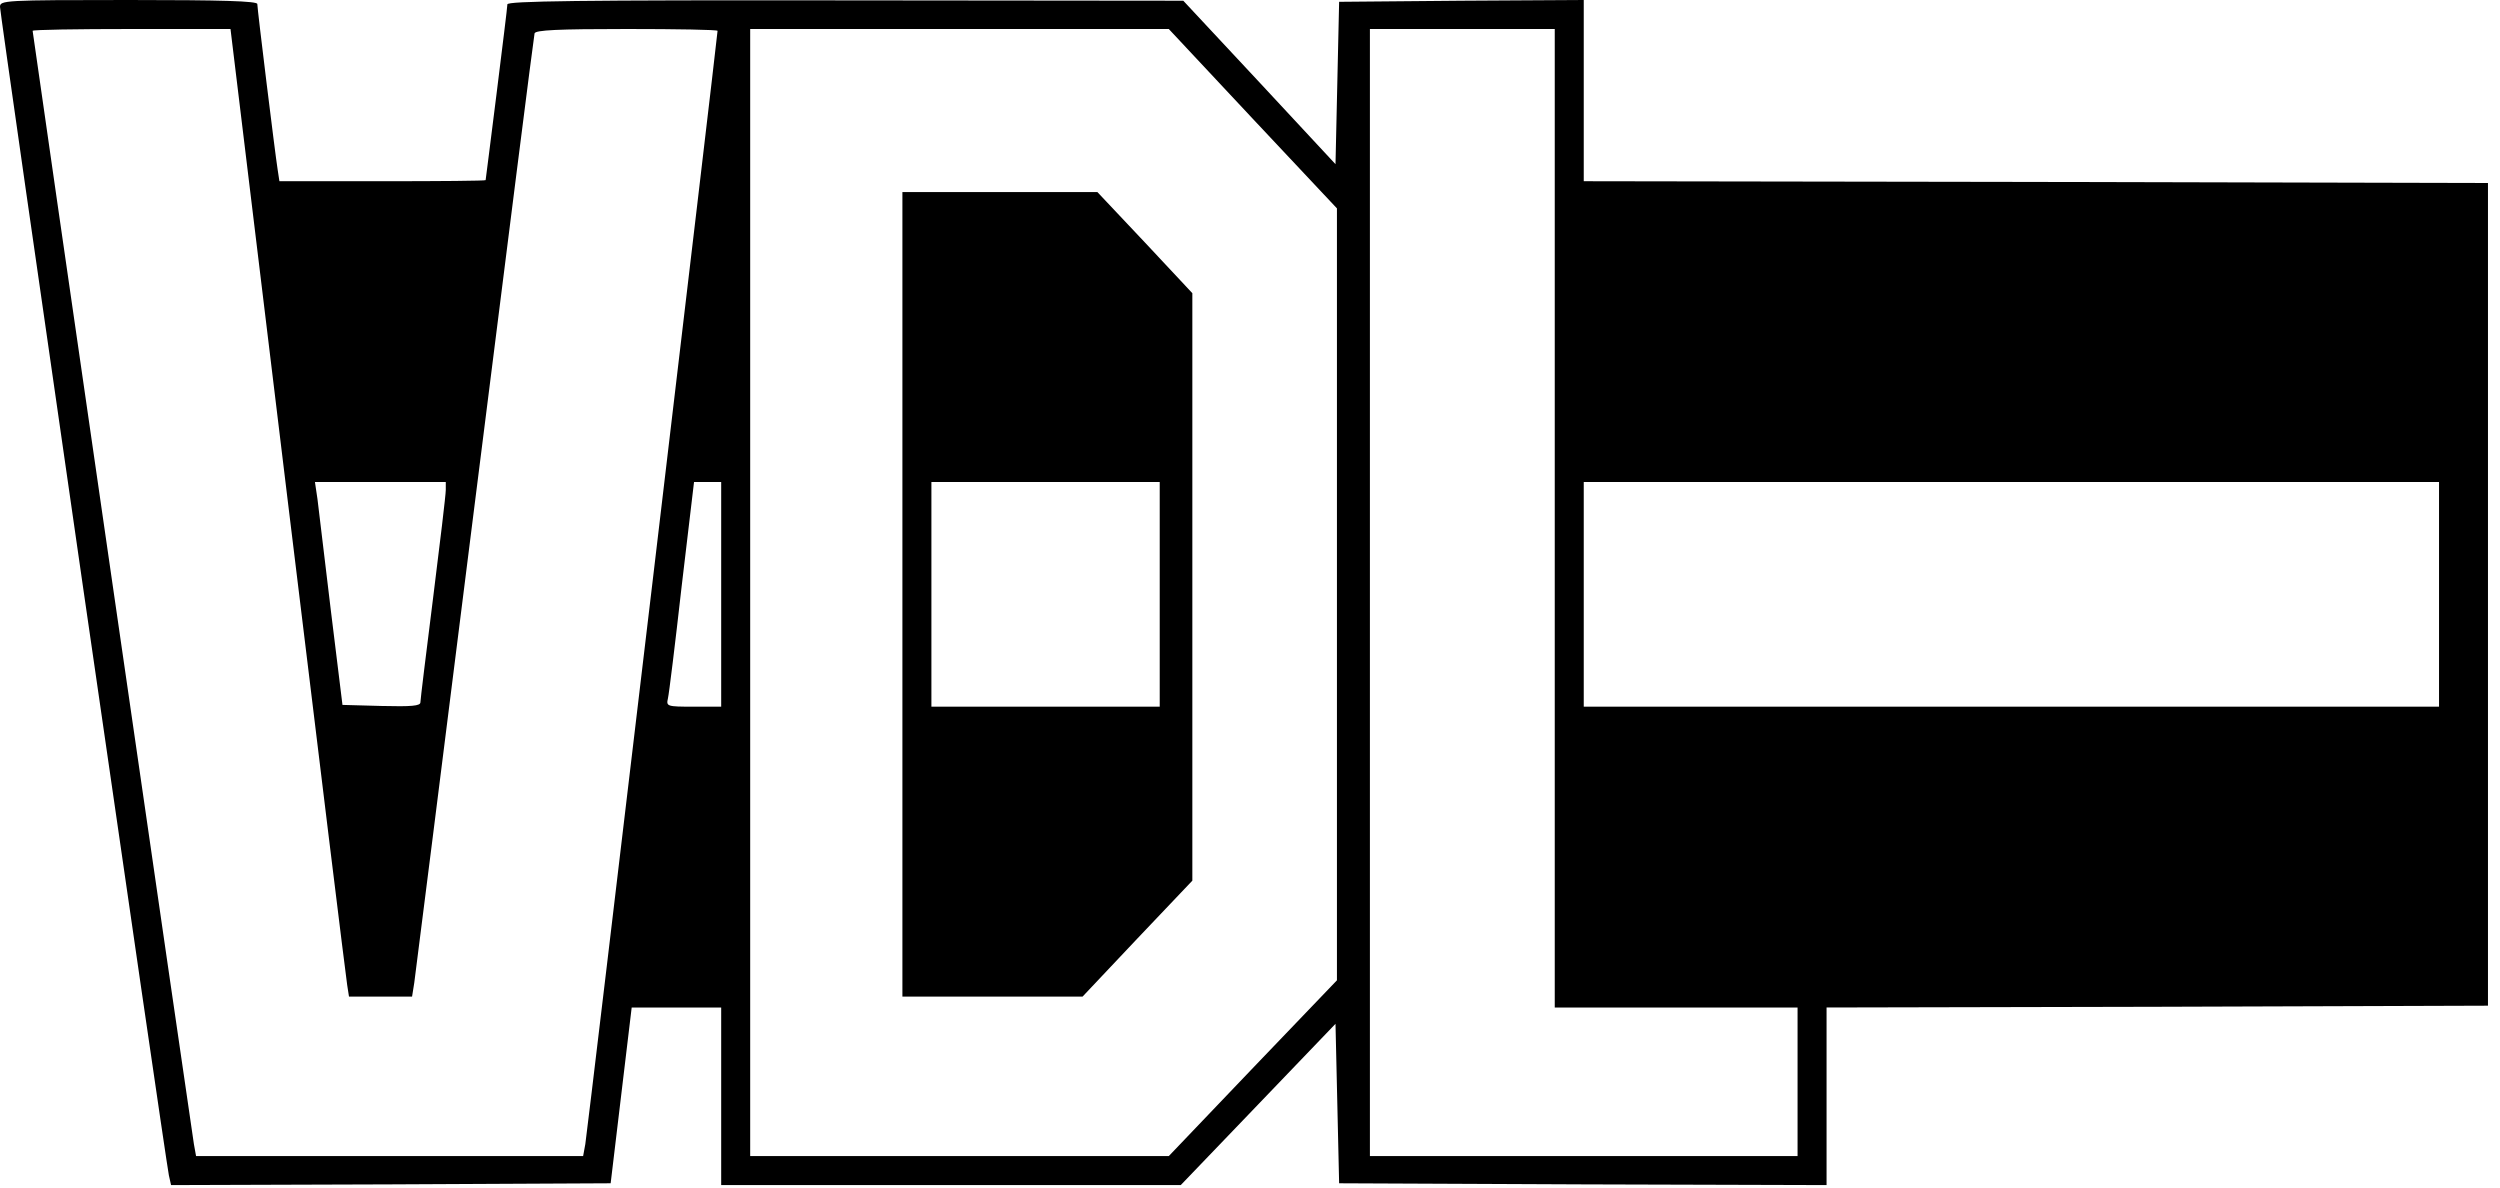 <svg width="80" height="38" viewBox="0 0 80 38" fill="none" xmlns="http://www.w3.org/2000/svg">
<path d="M0 0.22C0 0.464 5.288 37.053 5.404 37.61L5.474 37.923L12.502 37.9L19.541 37.865L19.878 35.047L20.214 32.24H21.652H23.078V35.081V37.923H30.431H37.784L40.266 35.337L42.736 32.762L42.794 35.313L42.852 37.865L50.657 37.9L58.45 37.923V35.081V32.24L69.038 32.217L79.615 32.182V19.019V5.857L65.153 5.822L50.68 5.799V2.899V-2.54437e-06L46.772 0.023L42.852 0.058L42.794 2.656L42.736 5.254L40.3 2.633L37.865 0.023L27.056 0.012C18.474 -2.54437e-06 16.236 0.035 16.236 0.139C16.236 0.22 16.074 1.519 15.888 3.015C15.703 4.511 15.54 5.752 15.54 5.764C15.54 5.787 14.056 5.799 12.235 5.799H8.941L8.883 5.416C8.802 4.906 8.234 0.29 8.234 0.128C8.234 0.035 7.109 -2.54437e-06 4.117 -2.54437e-06C0.116 -2.54437e-06 0 0.012 0 0.22ZM9.208 16.027C10.217 24.343 11.075 31.312 11.11 31.521L11.168 31.892H12.177H13.186L13.256 31.452C13.29 31.22 14.16 24.319 15.192 16.12C16.224 7.921 17.083 1.148 17.106 1.067C17.141 0.963 17.837 0.928 20.063 0.928C21.652 0.928 22.962 0.951 22.962 0.986C22.962 1.137 18.788 36.288 18.73 36.612L18.66 36.995H12.467H6.274L6.205 36.612C6.135 36.195 1.044 1.067 1.044 0.986C1.044 0.951 2.47 0.928 4.21 0.928H7.376L9.208 16.027ZM40.092 3.804L42.782 6.668V19.019V31.37L40.092 34.177L37.401 36.995H30.709H24.006V18.961V0.928H30.709H37.401L40.092 3.804ZM49.752 16.584V32.24H53.637H57.522V34.618V36.995H50.68H43.837V18.961V0.928H46.795H49.752V16.584ZM14.265 15.679C14.265 15.83 14.079 17.384 13.859 19.135C13.638 20.887 13.453 22.394 13.453 22.475C13.453 22.591 13.163 22.614 12.212 22.591L10.959 22.557L10.588 19.541C10.391 17.883 10.194 16.282 10.159 15.969L10.078 15.424H12.177H14.265V15.679ZM23.078 19.019V22.614H22.197C21.339 22.614 21.316 22.603 21.374 22.348C21.408 22.209 21.606 20.597 21.814 18.753L22.209 15.424H22.638H23.078V19.019ZM78.049 19.019V22.614H64.365H50.68V19.019V15.424H64.365H78.049V19.019Z" fill="black"/>
<path d="M28.877 19.019V31.892H31.753H34.641L36.392 30.037L38.155 28.181V18.787V9.382L36.636 7.758L35.116 6.146H31.997H28.877V19.019ZM37.111 19.019V22.614H33.458H29.805V19.019V15.424H33.458H37.111V19.019Z" fill="black"/>
</svg>
